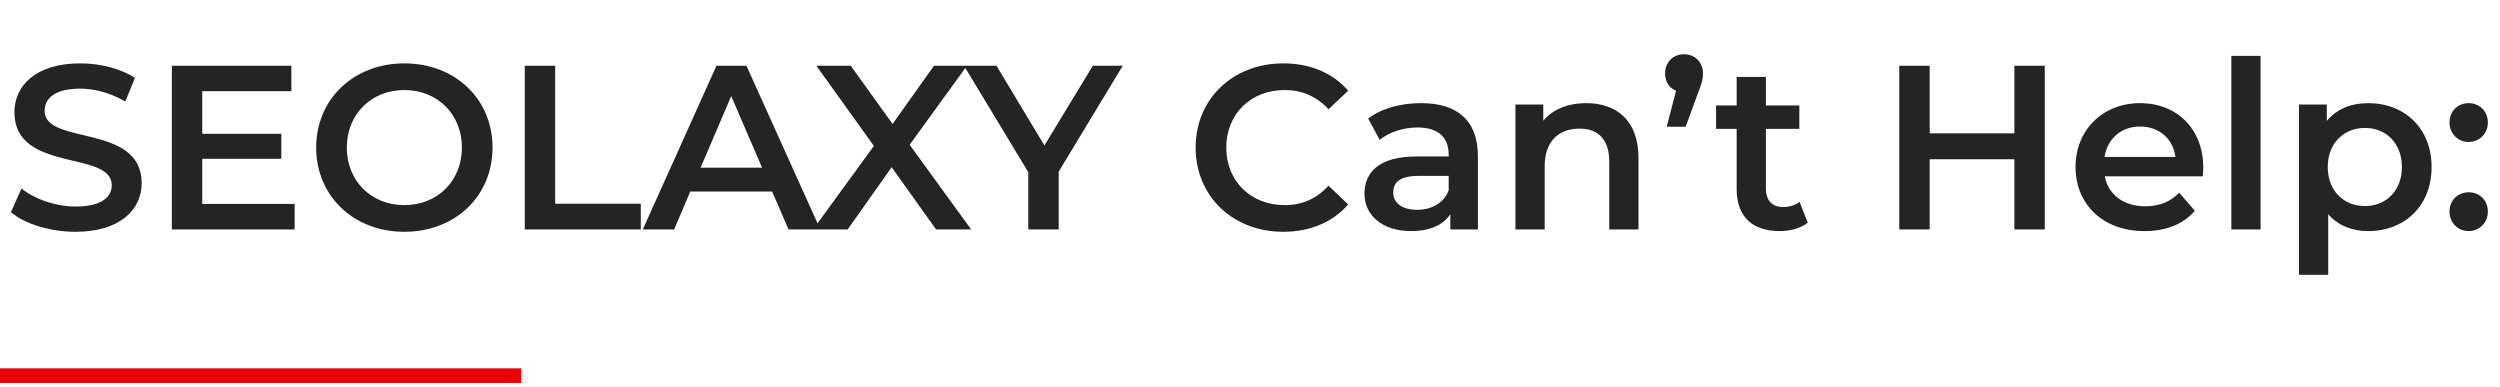 <svg xmlns="http://www.w3.org/2000/svg" width="342" height="53" viewBox="0 0 342 53" fill="none"><path d="M10.327 31.709C6.839 31.709 3.351 30.621 1.495 29.021L2.935 25.789C4.727 27.229 7.575 28.253 10.327 28.253C13.815 28.253 15.287 27.005 15.287 25.341C15.287 20.509 1.975 23.677 1.975 15.357C1.975 11.741 4.855 8.669 10.999 8.669C13.687 8.669 16.503 9.373 18.455 10.653L17.143 13.885C15.127 12.701 12.919 12.125 10.967 12.125C7.511 12.125 6.103 13.469 6.103 15.165C6.103 19.933 19.383 16.829 19.383 25.053C19.383 28.637 16.471 31.709 10.327 31.709ZM27.668 27.901H40.308V31.389H23.508V8.989H39.86V12.477H27.668V18.301H38.484V21.725H27.668V27.901ZM55.316 31.709C48.372 31.709 43.252 26.813 43.252 20.189C43.252 13.565 48.372 8.669 55.316 8.669C62.26 8.669 67.38 13.533 67.38 20.189C67.38 26.845 62.26 31.709 55.316 31.709ZM55.316 28.061C59.828 28.061 63.188 24.765 63.188 20.189C63.188 15.613 59.828 12.317 55.316 12.317C50.804 12.317 47.444 15.613 47.444 20.189C47.444 24.765 50.804 28.061 55.316 28.061ZM71.789 31.389V8.989H75.949V27.869H87.661V31.389H71.789ZM107.87 31.389L105.63 26.205H94.43L92.222 31.389H87.934L98.014 8.989H102.11L112.222 31.389H107.87ZM95.838 22.941H104.254L100.03 13.149L95.838 22.941ZM132.858 31.389H128.058L121.978 22.877L115.962 31.389H111.226L119.546 19.965L111.674 8.989H116.378L122.106 16.957L127.77 8.989H132.282L124.442 19.805L132.858 31.389ZM153.596 8.989L144.828 23.485V31.389H140.668V23.549L131.868 8.989H136.316L142.876 19.901L149.5 8.989H153.596ZM175.532 31.709C168.684 31.709 163.564 26.877 163.564 20.189C163.564 13.501 168.684 8.669 175.564 8.669C179.212 8.669 182.348 9.981 184.428 12.413L181.74 14.941C180.108 13.181 178.092 12.317 175.756 12.317C171.116 12.317 167.756 15.581 167.756 20.189C167.756 24.797 171.116 28.061 175.756 28.061C178.092 28.061 180.108 27.197 181.74 25.405L184.428 27.965C182.348 30.397 179.212 31.709 175.532 31.709ZM194.402 14.109C199.33 14.109 202.178 16.445 202.178 21.373V31.389H198.402V29.309C197.442 30.781 195.586 31.613 193.026 31.613C189.122 31.613 186.658 29.469 186.658 26.493C186.658 23.645 188.578 21.405 193.762 21.405H198.178V21.149C198.178 18.813 196.77 17.437 193.922 17.437C192.002 17.437 190.018 18.077 188.738 19.133L187.17 16.221C188.994 14.813 191.65 14.109 194.402 14.109ZM193.858 28.701C195.81 28.701 197.506 27.805 198.178 26.045V24.061H194.05C191.33 24.061 190.594 25.085 190.594 26.333C190.594 27.773 191.81 28.701 193.858 28.701ZM217.008 14.109C221.104 14.109 224.144 16.445 224.144 21.597V31.389H220.144V22.109C220.144 19.069 218.64 17.597 216.08 17.597C213.232 17.597 211.312 19.325 211.312 22.749V31.389H207.312V14.301H211.12V16.509C212.432 14.941 214.512 14.109 217.008 14.109ZM230.374 7.421C231.878 7.421 232.966 8.509 232.966 10.045C232.966 10.781 232.838 11.325 232.262 12.797L230.598 17.341H228.006L229.286 12.413C228.39 12.061 227.782 11.229 227.782 10.045C227.782 8.477 228.902 7.421 230.374 7.421ZM246.182 27.613L247.302 30.461C246.342 31.229 244.902 31.613 243.462 31.613C239.718 31.613 237.574 29.629 237.574 25.853V17.629H234.758V14.429H237.574V10.525H241.574V14.429H246.15V17.629H241.574V25.757C241.574 27.421 242.406 28.317 243.942 28.317C244.774 28.317 245.574 28.093 246.182 27.613ZM275.565 8.989H279.725V31.389H275.565V21.789H263.981V31.389H259.821V8.989H263.981V18.237H275.565V8.989ZM301.407 22.941C301.407 23.261 301.375 23.741 301.343 24.125H287.935C288.415 26.621 290.495 28.221 293.471 28.221C295.391 28.221 296.895 27.613 298.111 26.365L300.255 28.829C298.719 30.653 296.319 31.613 293.375 31.613C287.647 31.613 283.935 27.933 283.935 22.845C283.935 17.757 287.679 14.109 292.767 14.109C297.759 14.109 301.407 17.597 301.407 22.941ZM292.767 17.309C290.175 17.309 288.287 18.973 287.903 21.469H297.599C297.279 19.005 295.391 17.309 292.767 17.309ZM305.249 31.389V7.645H309.249V31.389H305.249ZM323.971 14.109C328.963 14.109 332.643 17.565 332.643 22.845C332.643 28.157 328.963 31.613 323.971 31.613C321.795 31.613 319.875 30.877 318.499 29.309V37.597H314.499V14.301H318.307V16.541C319.651 14.909 321.635 14.109 323.971 14.109ZM323.523 28.189C326.403 28.189 328.579 26.109 328.579 22.845C328.579 19.581 326.403 17.501 323.523 17.501C320.643 17.501 318.435 19.581 318.435 22.845C318.435 26.109 320.643 28.189 323.523 28.189ZM337.717 19.421C336.277 19.421 335.093 18.301 335.093 16.765C335.093 15.165 336.277 14.109 337.717 14.109C339.157 14.109 340.341 15.165 340.341 16.765C340.341 18.301 339.157 19.421 337.717 19.421ZM337.717 31.613C336.277 31.613 335.093 30.493 335.093 28.957C335.093 27.357 336.277 26.301 337.717 26.301C339.157 26.301 340.341 27.357 340.341 28.957C340.341 30.493 339.157 31.613 337.717 31.613Z" fill="#242424"></path><path d="M0 51.389H71.285" stroke="#E60206" stroke-width="2"></path></svg>